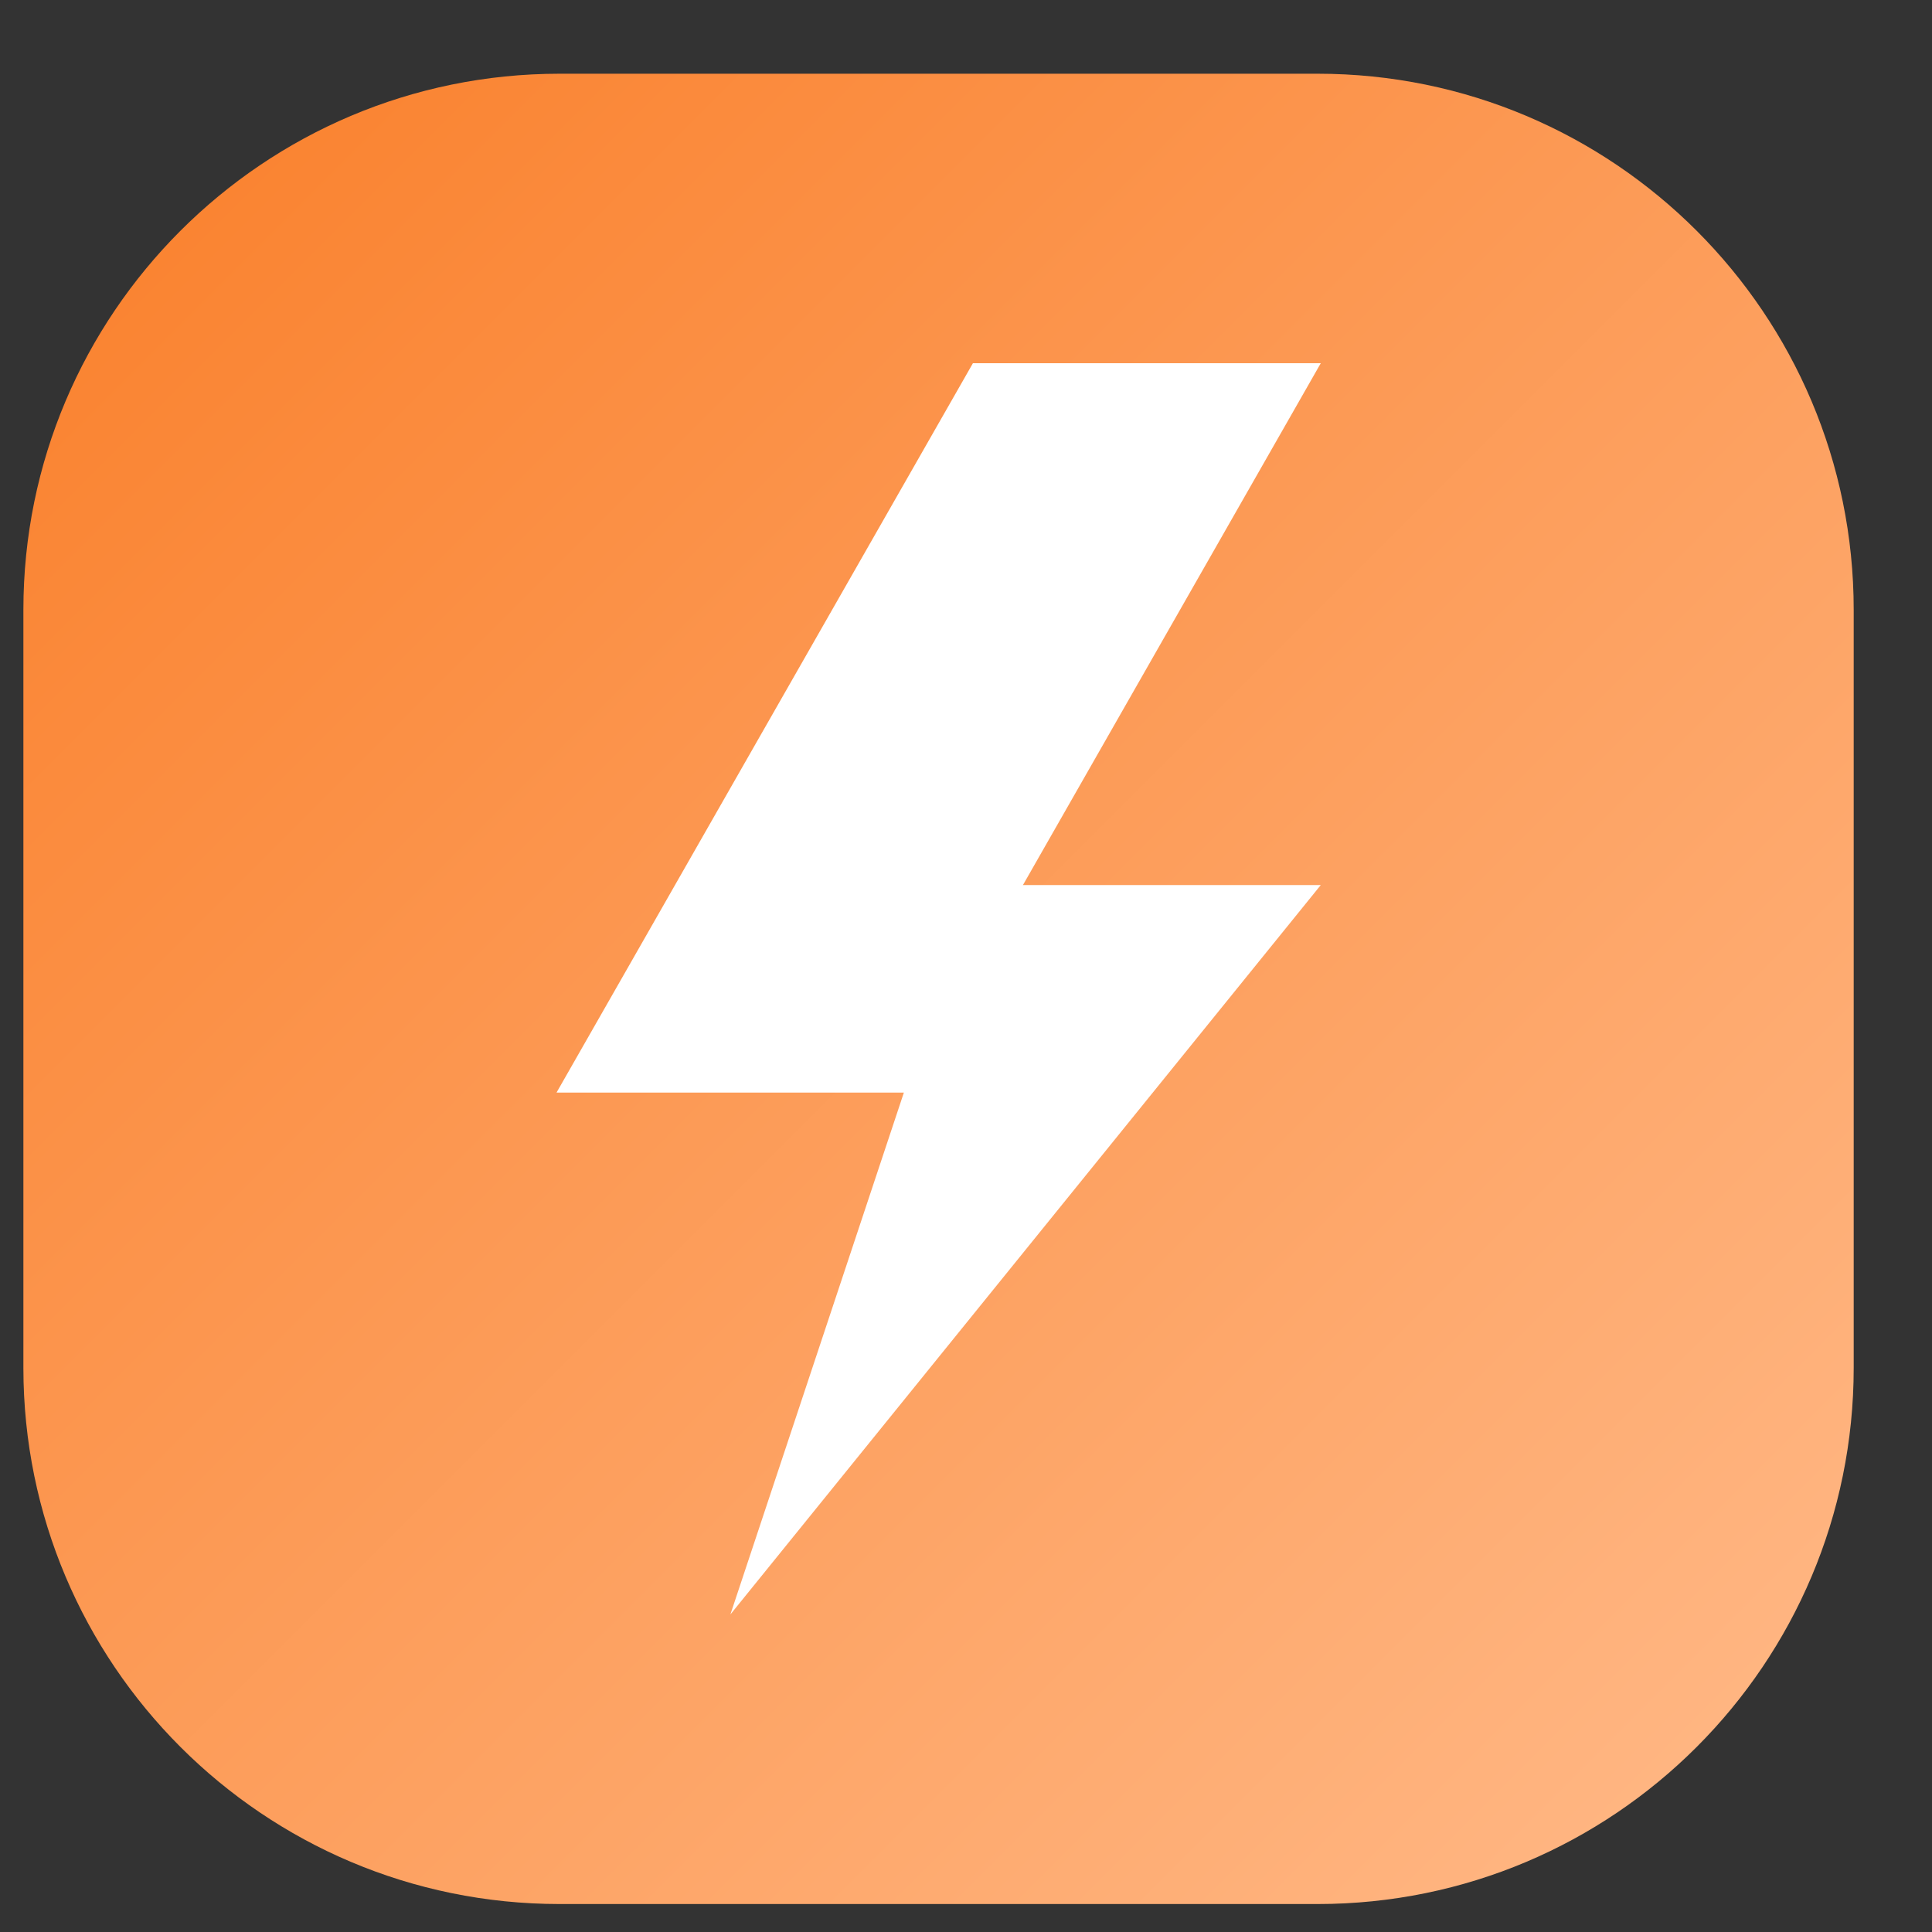 <svg width="19" height="19" viewBox="0 0 19 19" fill="none" xmlns="http://www.w3.org/2000/svg">
<rect x="0" y="0" width="19" height="19" fill="#333333" stroke="none"/>
<path d="M18.23 13.451V5.998C18.23 3.086 15.87 0.725 12.957 0.725H5.504C2.591 0.725 0.23 3.086 0.23 5.998V13.451C0.23 16.364 2.591 18.725 5.504 18.725H12.957C15.87 18.725 18.23 16.364 18.23 13.451Z" fill="url(#paint0_linear_4829_19865)"/>
<path d="M12.989 3.572H9.568L5.473 10.745H8.889L7.183 15.877L12.989 8.704H10.06L12.989 3.572Z" fill="white"/>
<defs>
<linearGradient id="paint0_linear_4829_19865" x1="1.775" y1="2.269" x2="16.686" y2="17.18" gradientUnits="userSpaceOnUse">
<stop stop-color="#FA8432"/>
<stop offset="1" stop-color="#FFB581"/>
</linearGradient>
</defs>
</svg>
